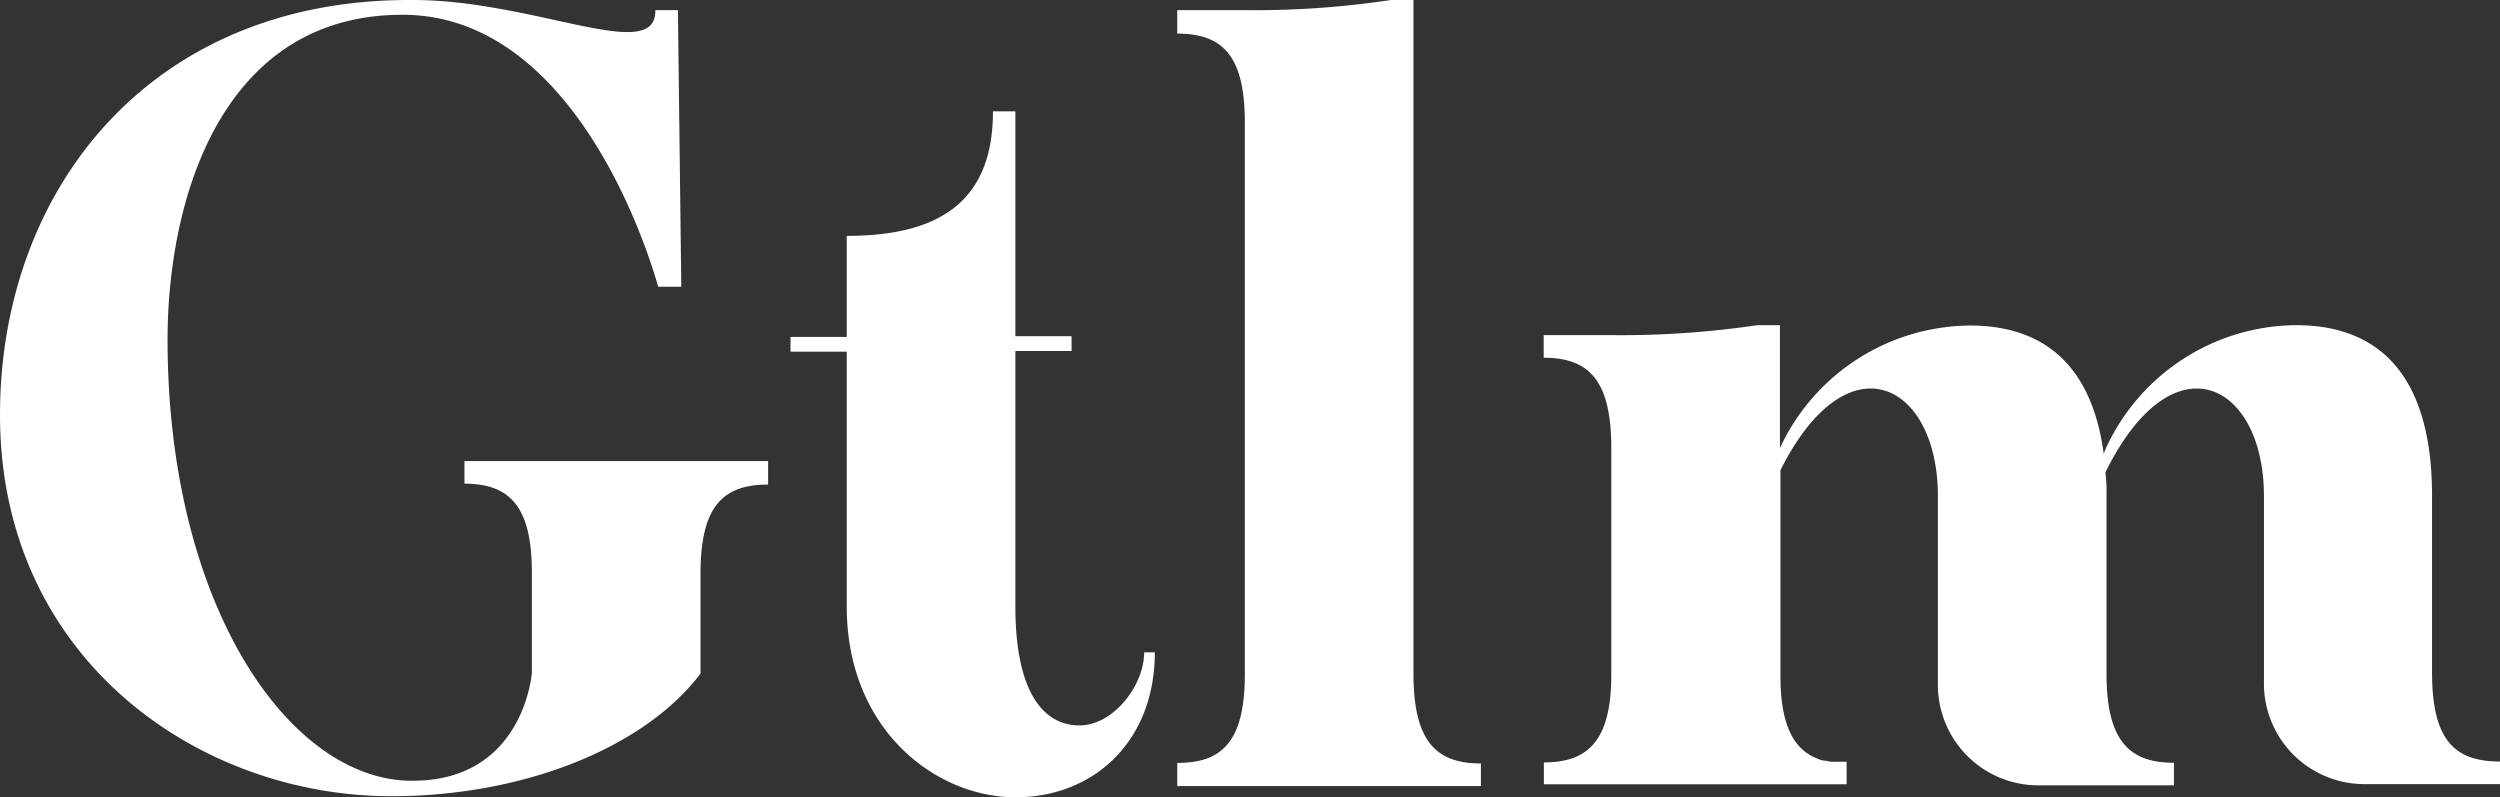 <svg xmlns="http://www.w3.org/2000/svg" viewBox="0 0 140.54 44.82"><rect x="0" y="0" width="140.54" height="44.82" fill="#333333" stroke="none"/><path fill="#fff" d="M57.08 6.26V18.9h3.16v.83h-3.16v14.35c0 5.05 1.71 6.7 3.6 6.7s3.64-2.22 3.64-4.11h.6c0 5-3.42 8.15-7.84 8.15s-9.48-3.74-9.48-10.74V19.77h-3.16v-.83h3.16v-5.68c5.22 0 8.22-1.94 8.22-7h1.26zM23 0c7-.06 13.91 3.67 13.84.57h1.27l.19 15.55H37C36.29 13.59 32.11.83 22.63.83 12.42.83 9.42 11.26 9.42 19.09c0 15 6.9 24.85 13.78 24.8 6.26 0 6.7-6.07 6.7-6.07v-5.63c0-3.74-1.26-5-3.79-5v-1.27h17.07v1.32c-2.53 0-3.8 1.21-3.8 5v5.63C36.16 42.1 29.33 44.76 22 44.76 11.13 44.76 0 37 0 23.33 0 10.69 8.41 0 23 0zm56.46 0v37.87c0 3.79 1.26 5.05 3.79 5.05v1.27H66.18v-1.3c2.53 0 3.8-1.21 3.8-5v-31c0-3.79-1.27-5-3.8-5V.57H70A51.27 51.27 0 0078.19 0h1.27zm20.6 18.28v6.91a11.88 11.88 0 0110.68-6.89c4.36 0 6.89 2.46 7.52 7.2l.13-.31a11.86 11.86 0 0110.68-6.91c5.06 0 7.65 3.28 7.65 9.6v9.93c0 3.79 1.26 5 3.82 5v1.27h-7.61a5.65 5.65 0 01-5.66-5.66V27.88c0-6.32-5.06-9-8.85-1.45l-.06.13a9.72 9.72 0 01.06 1.32v10c0 3.74 1.26 5 3.79 5v1.27h-7.61a5.65 5.65 0 01-5.66-5.66V27.88c0-6.32-5.06-9-8.85-1.45V38c0 2.53.62 3.92 1.81 4.53l.32.14a1.81 1.81 0 00.31.09h.1a1.59 1.59 0 00.3.06h.88v1.27H86.79v-1.23c2.5 0 3.79-1.24 3.79-4.93V25.17c0-3.8-1.27-5.06-3.8-5.06v-1.27h3.8a52.45 52.45 0 008.21-.56h1.27z" fill-rule="evenodd"/></svg>